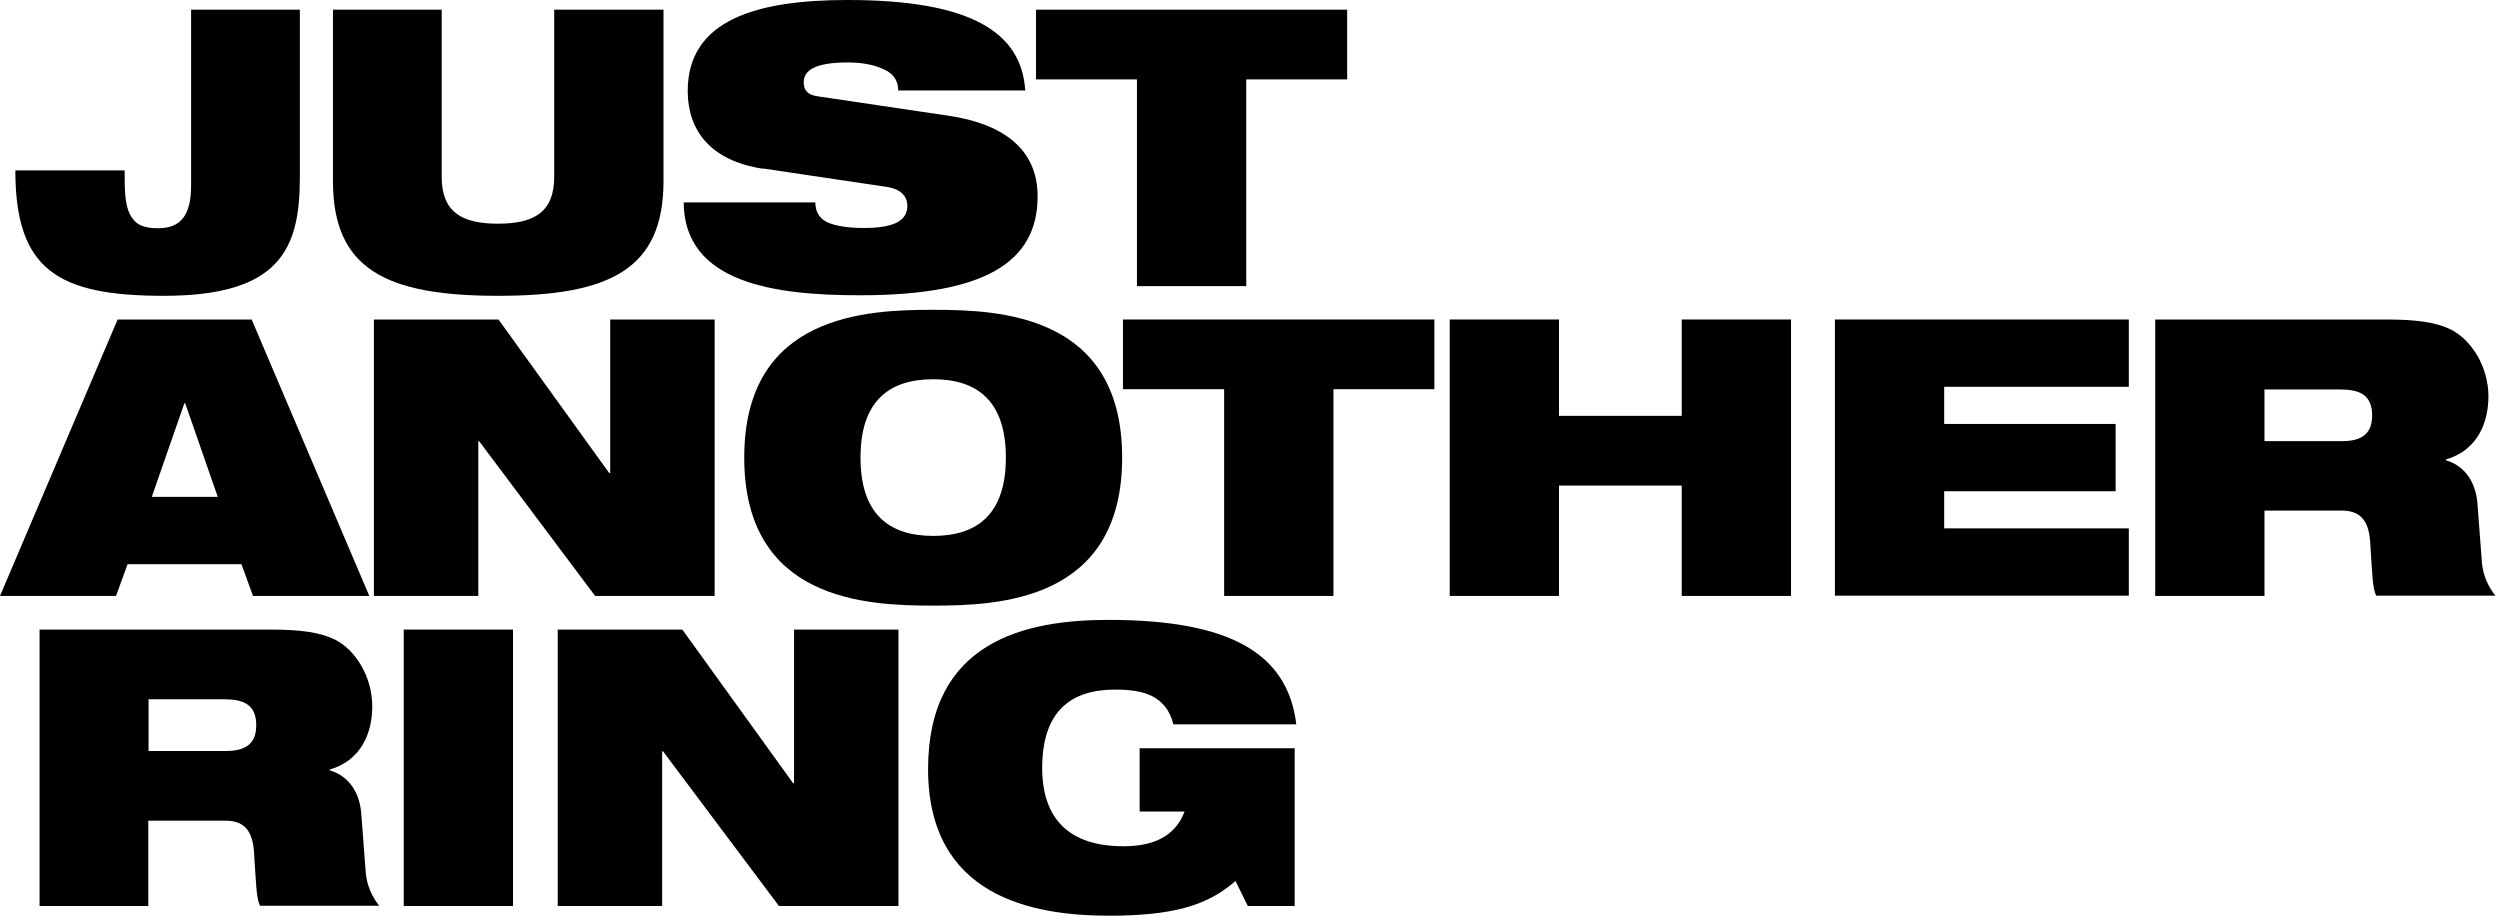 <?xml version="1.0" encoding="UTF-8"?>
<svg id="Ebene_1" data-name="Ebene 1" xmlns="http://www.w3.org/2000/svg" viewBox="0 0 92.88 34.02">
  <path d="M7.08.36h4.06v6.23c0,2.62-.7,4.4-5.05,4.4-3.94,0-5.52-.96-5.52-4.66h4.06c0,.72.01,1.26.19,1.62s.46.53,1.04.53c.86,0,1.24-.48,1.24-1.6V.36Z"/>
  <path d="M12.35.36h4.06v6.21c0,1.32.76,1.74,2.09,1.74s2.09-.42,2.09-1.74V.36h4.06v6.37c0,3.26-1.97,4.26-6.14,4.26s-6.14-.99-6.14-4.26V.36Z"/>
  <path d="M28.35,6.27c-1.98-.3-2.8-1.45-2.8-2.89,0-2.66,2.6-3.38,5.94-3.38,4.57,0,6.46,1.19,6.6,3.36h-4.72c0-.42-.24-.68-.62-.82-.36-.16-.82-.22-1.26-.22-1.21,0-1.63.3-1.63.73,0,.29.13.48.53.53l4.85.72c2.04.3,3.31,1.25,3.31,2.99,0,2.5-2.04,3.68-6.6,3.68-3.12,0-6.53-.43-6.55-3.45h4.89c.01.35.14.58.43.73.3.14.75.22,1.38.22,1.26,0,1.61-.35,1.61-.83,0-.3-.19-.6-.73-.69l-4.63-.69Z"/>
  <path d="M42.24,2.95h-3.75V.36h11.56v2.59h-3.75v7.68h-4.06V2.95Z"/>
  <path d="M4.37,11.87h4.98l4.37,10.27h-4.32l-.43-1.18h-4.23l-.43,1.18H0l4.37-10.27ZM6.88,14.98h-.03l-1.21,3.48h2.45l-1.21-3.48Z"/>
  <path d="M13.89,11.87h4.63l4.11,5.7h.04v-5.7h3.88v10.27h-4.44l-4.31-5.75h-.03v5.75h-3.88v-10.27Z"/>
  <path d="M34.67,11.51c2.46,0,7.02.17,7.02,5.49s-4.56,5.5-7.02,5.5-7.02-.17-7.02-5.5,4.56-5.49,7.02-5.49ZM34.67,19.91c1.65,0,2.7-.82,2.7-2.91s-1.05-2.91-2.7-2.91-2.7.82-2.7,2.91,1.05,2.91,2.7,2.91Z"/>
  <path d="M45.47,14.46h-3.75v-2.59h11.57v2.59h-3.75v7.68h-4.06v-7.68Z"/>
  <path d="M62.48,18.04h-4.56v4.1h-4.06v-10.27h4.06v3.58h4.56v-3.58h4.06v10.27h-4.06v-4.1Z"/>
  <path d="M68.17,11.87h10.92v2.5h-6.86v1.38h6.37v2.5h-6.37v1.38h6.86v2.5h-10.92v-10.27Z"/>
  <path d="M80.07,11.87h8.55c1.17,0,1.87.1,2.43.37.76.38,1.4,1.37,1.4,2.49,0,.96-.4,2-1.58,2.34v.03c.6.17,1.09.69,1.17,1.58l.17,2.24c.04.46.24.89.5,1.21h-4.43c-.14-.3-.14-.75-.22-1.94-.04-.76-.3-1.22-1.05-1.22h-2.88v3.17h-4.06v-10.27ZM84.13,16.39h2.88c.79,0,1.12-.32,1.12-.96,0-.78-.5-.96-1.18-.96h-2.82v1.93Z"/>
  <path d="M1.47,23.39h8.54c1.17,0,1.87.1,2.43.37.76.38,1.39,1.37,1.39,2.49,0,.96-.4,2-1.58,2.34v.03c.6.17,1.09.69,1.17,1.58l.17,2.24c.04.46.24.89.5,1.21h-4.43c-.14-.3-.14-.75-.22-1.94-.04-.76-.3-1.22-1.05-1.22h-2.88v3.17H1.47v-10.27ZM5.52,27.9h2.88c.79,0,1.12-.32,1.12-.96,0-.78-.5-.96-1.18-.96h-2.82v1.93Z"/>
  <path d="M15,23.39h4.06v10.27h-4.06v-10.27Z"/>
  <path d="M20.72,23.39h4.63l4.11,5.7h.04v-5.7h3.88v10.27h-4.44l-4.31-5.75h-.03v5.75h-3.88v-10.27Z"/>
  <path d="M42.33,27.8h5.77v5.86h-1.74l-.46-.93c-1.05.93-2.37,1.29-4.7,1.29-2.85,0-6.72-.71-6.72-5.45s3.6-5.54,6.7-5.54c4.52,0,6.66,1.24,6.98,3.88h-4.57c-.12-.53-.42-.86-.79-1.05-.39-.19-.85-.24-1.38-.24-1.65,0-2.7.82-2.7,2.91,0,1.9,1.01,2.91,3.02,2.91,1.32,0,1.98-.52,2.27-1.29h-1.67v-2.33Z"/>
</svg>